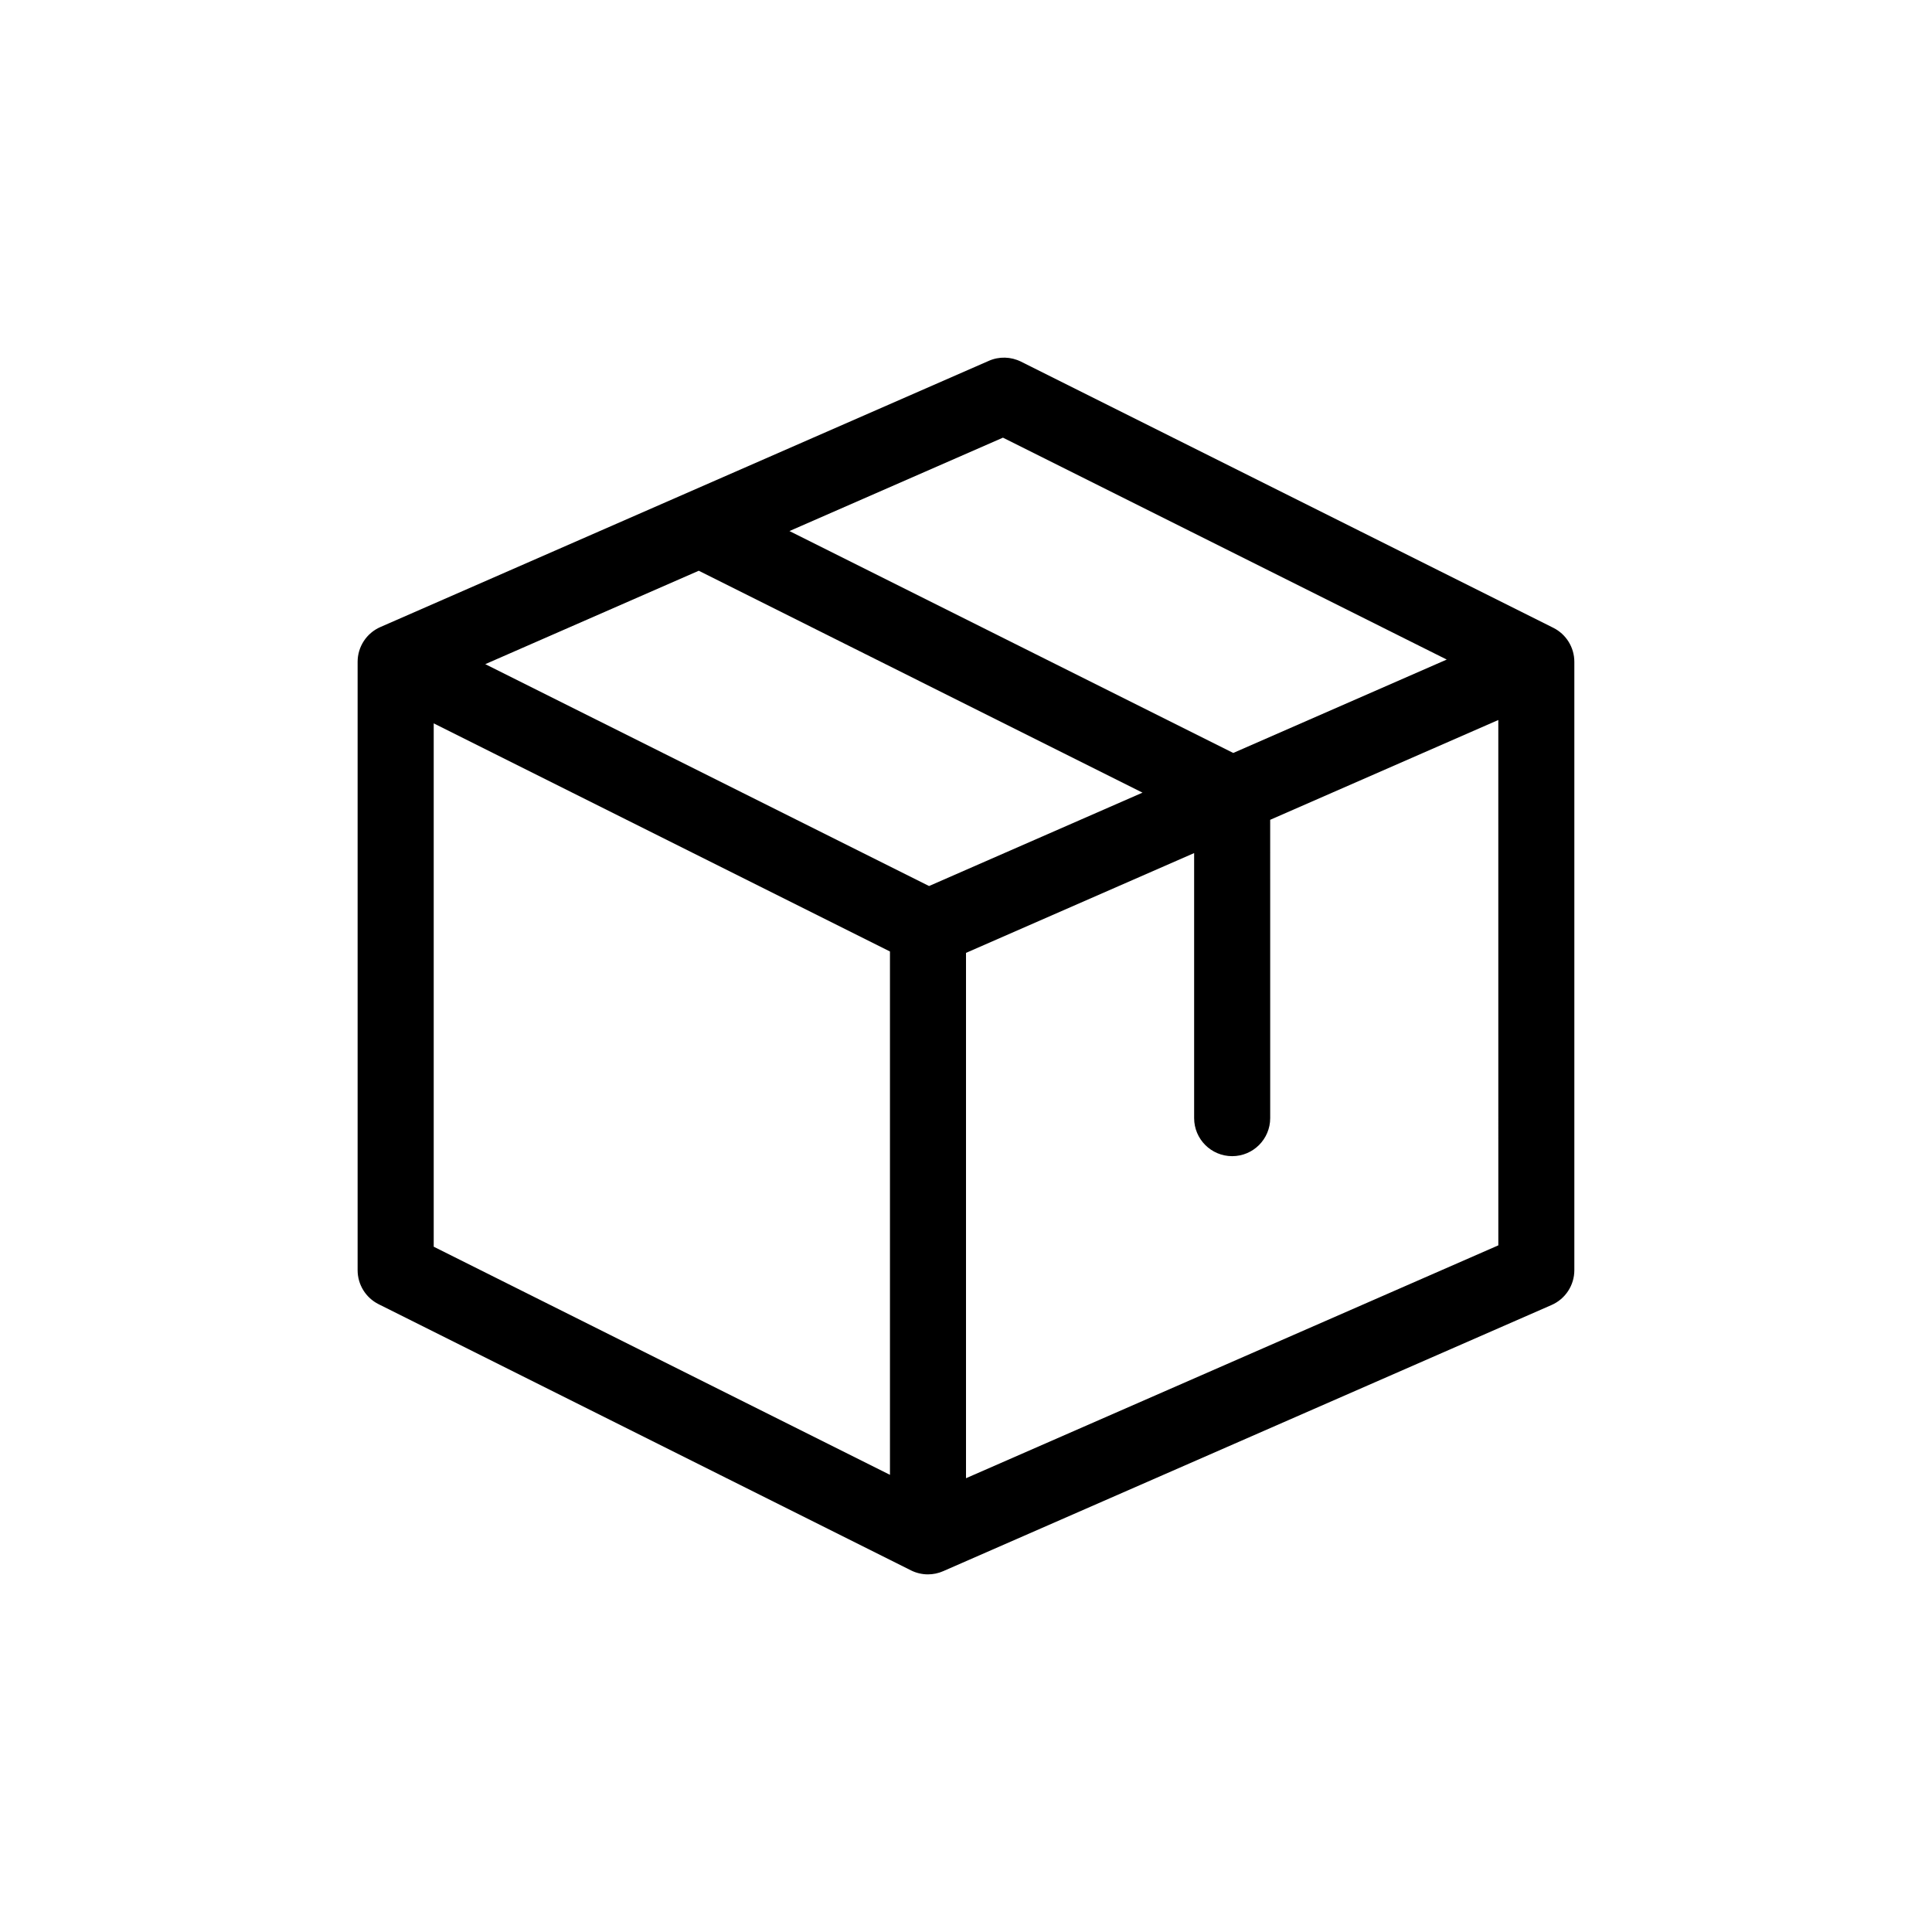<?xml version="1.0" encoding="UTF-8"?>
<!-- Uploaded to: SVG Repo, www.svgrepo.com, Generator: SVG Repo Mixer Tools -->
<svg fill="#000000" width="800px" height="800px" version="1.1" viewBox="144 144 512 512" xmlns="http://www.w3.org/2000/svg">
 <path d="m555.65 310.38-141.07-70.535c-2.676-1.34-5.805-1.422-8.539-0.215l-161.22 70.535c-3.676 1.602-6.047 5.223-6.047 9.23v161.22c0 3.82 2.156 7.305 5.566 9.012l141.07 70.535c1.418 0.707 2.961 1.062 4.508 1.062 1.375 0 2.746-0.281 4.035-0.848l161.22-70.535c3.668-1.602 6.043-5.223 6.043-9.227v-161.22c0-3.82-2.156-7.309-5.566-9.016zm-145.86-50.395 117.61 58.805-56.574 24.754-117.61-58.809zm-29.941 274.86-120.91-60.457v-138.69l120.91 60.457zm10.363-156.04-117.61-58.797 56.574-24.754 117.6 58.805zm150.86 95.227-141.07 61.711v-139.22l60.457-26.449v70.242c0 5.562 4.508 10.078 10.078 10.078 5.566 0 10.078-4.516 10.078-10.078l-0.004-79.059 60.457-26.449z"/>
</svg>